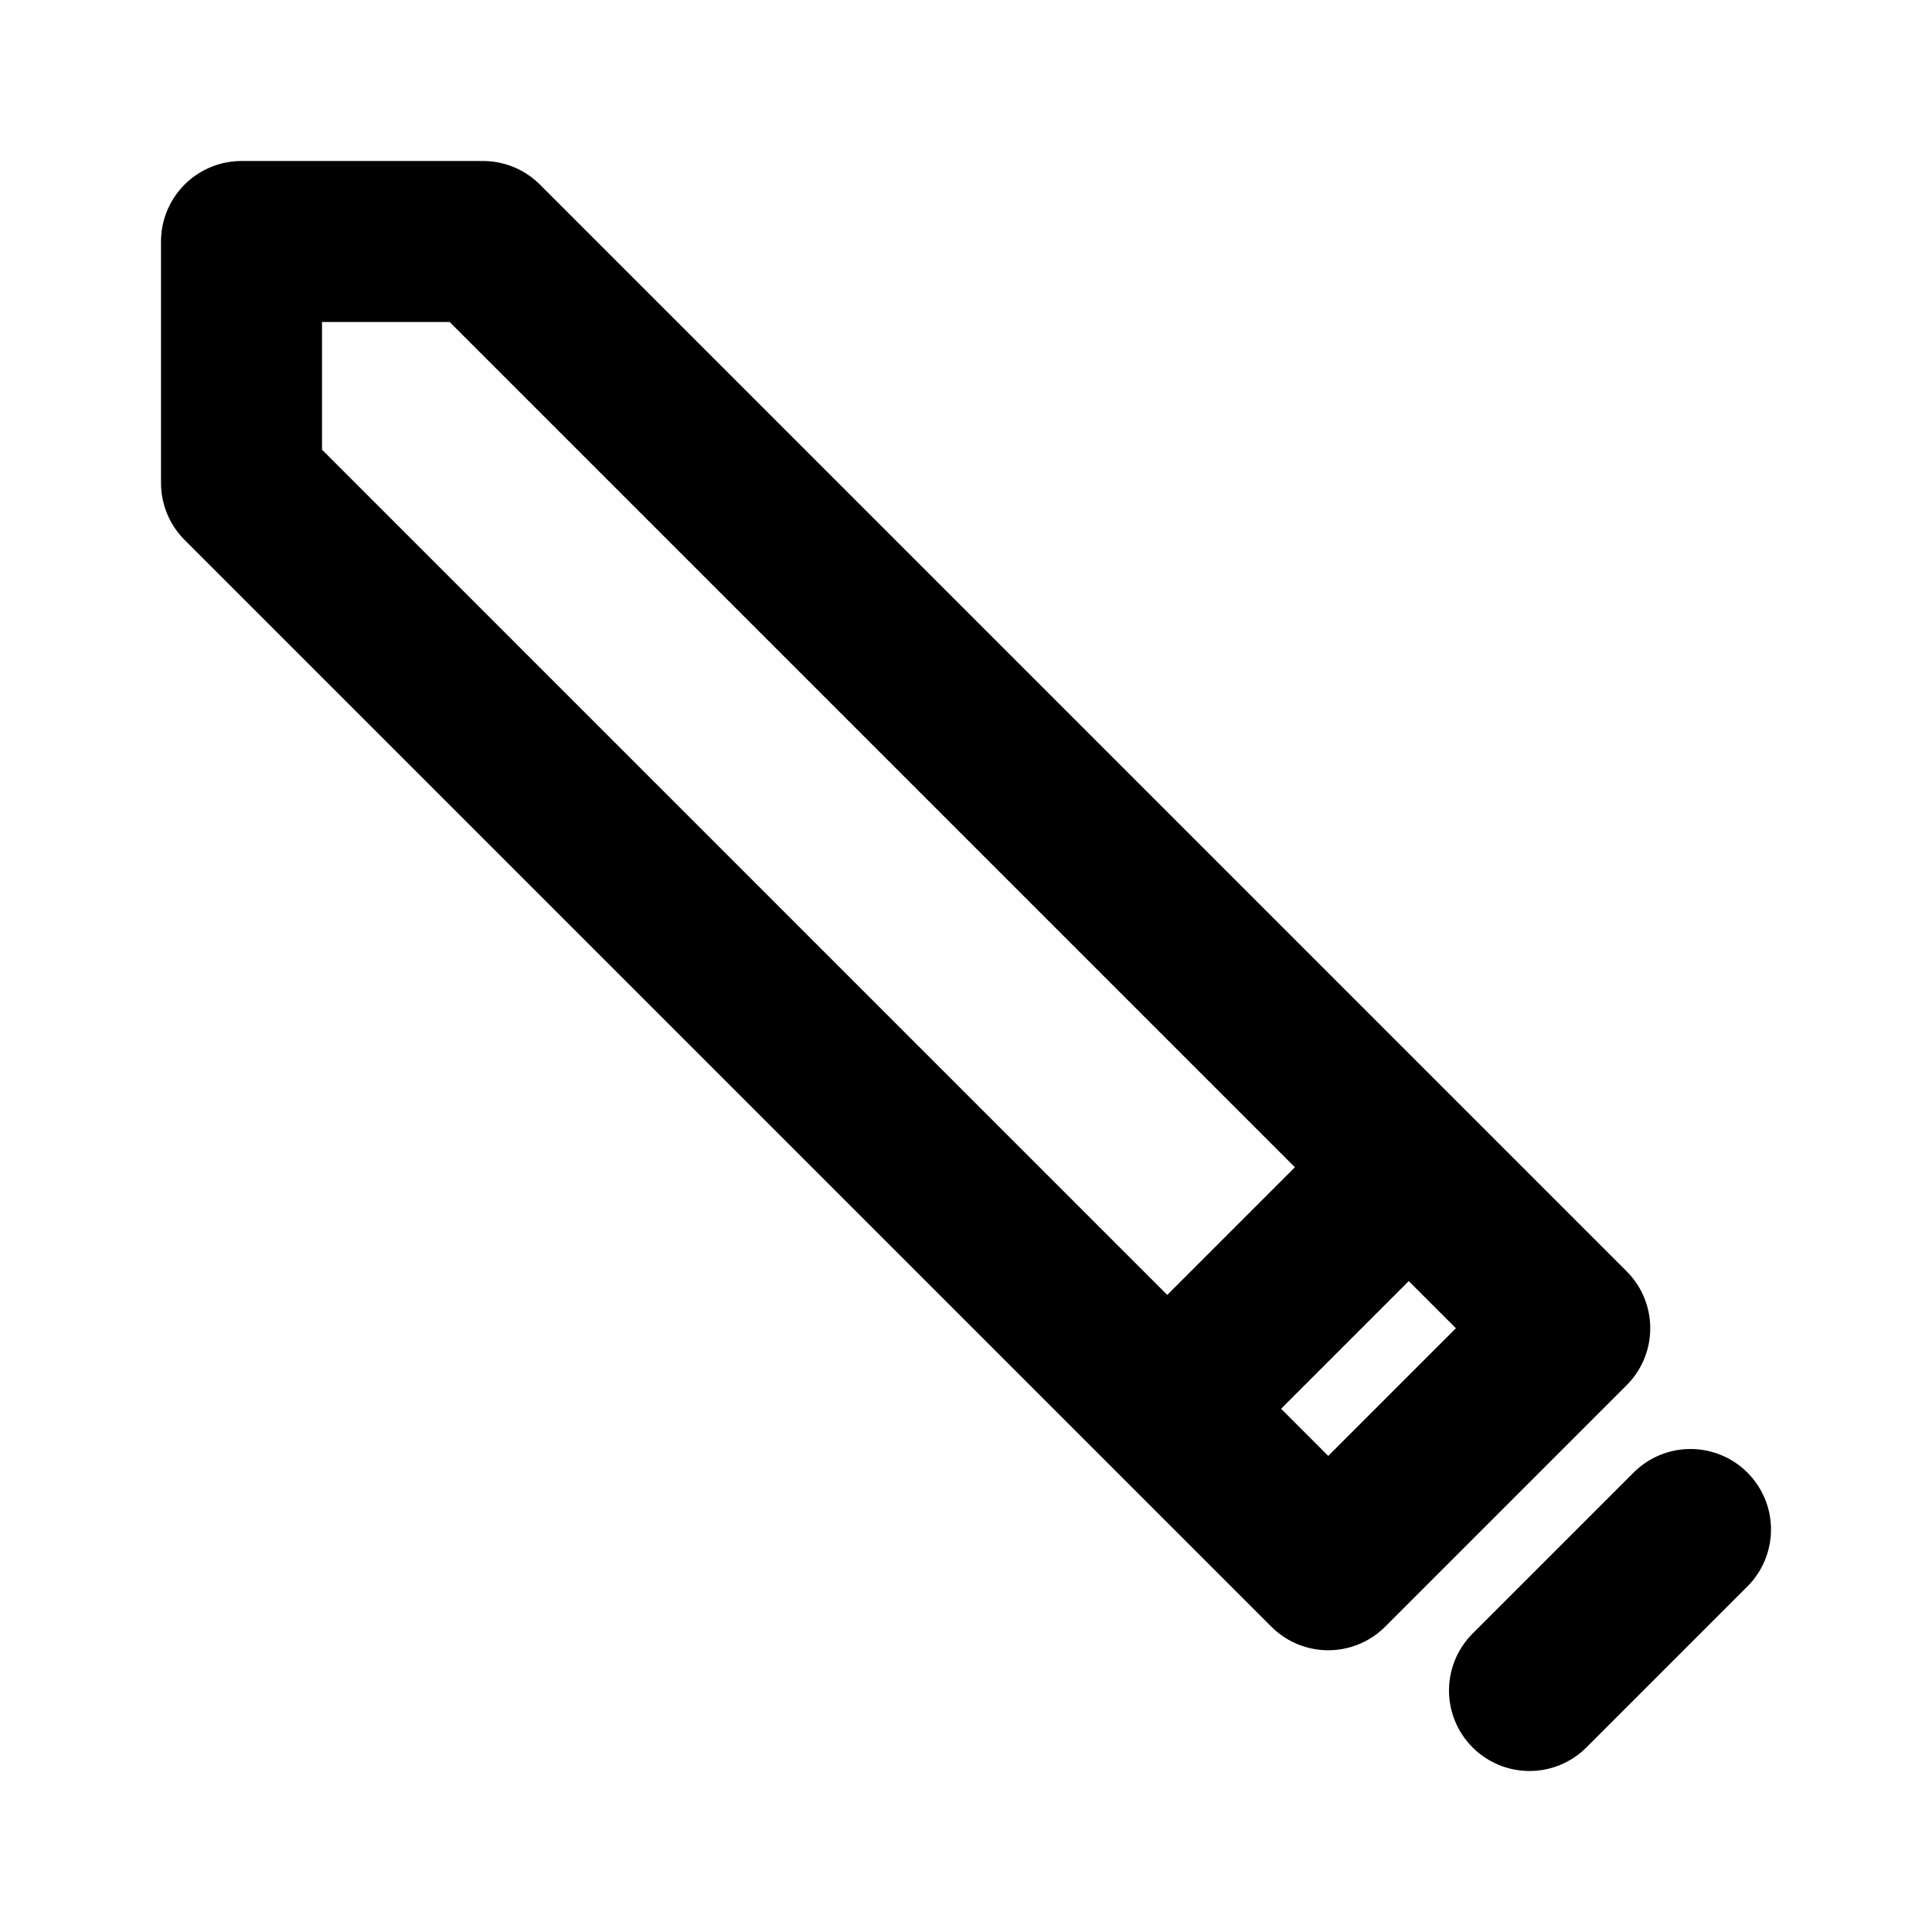 <svg width="24" height="24" viewBox="0 0 24 24" fill="none" xmlns="http://www.w3.org/2000/svg">
  <path d="M14.5 17.5L3 6V3H6L17.5 14.5M14.5 17.5L16.5 19.5L19.5 16.5L17.5 14.5M14.5 17.5L17.5 14.5M19 21L21 19M6 9L9 12" stroke="currentColor" stroke-width="2" stroke-linecap="round" stroke-linejoin="round"/>
</svg> 